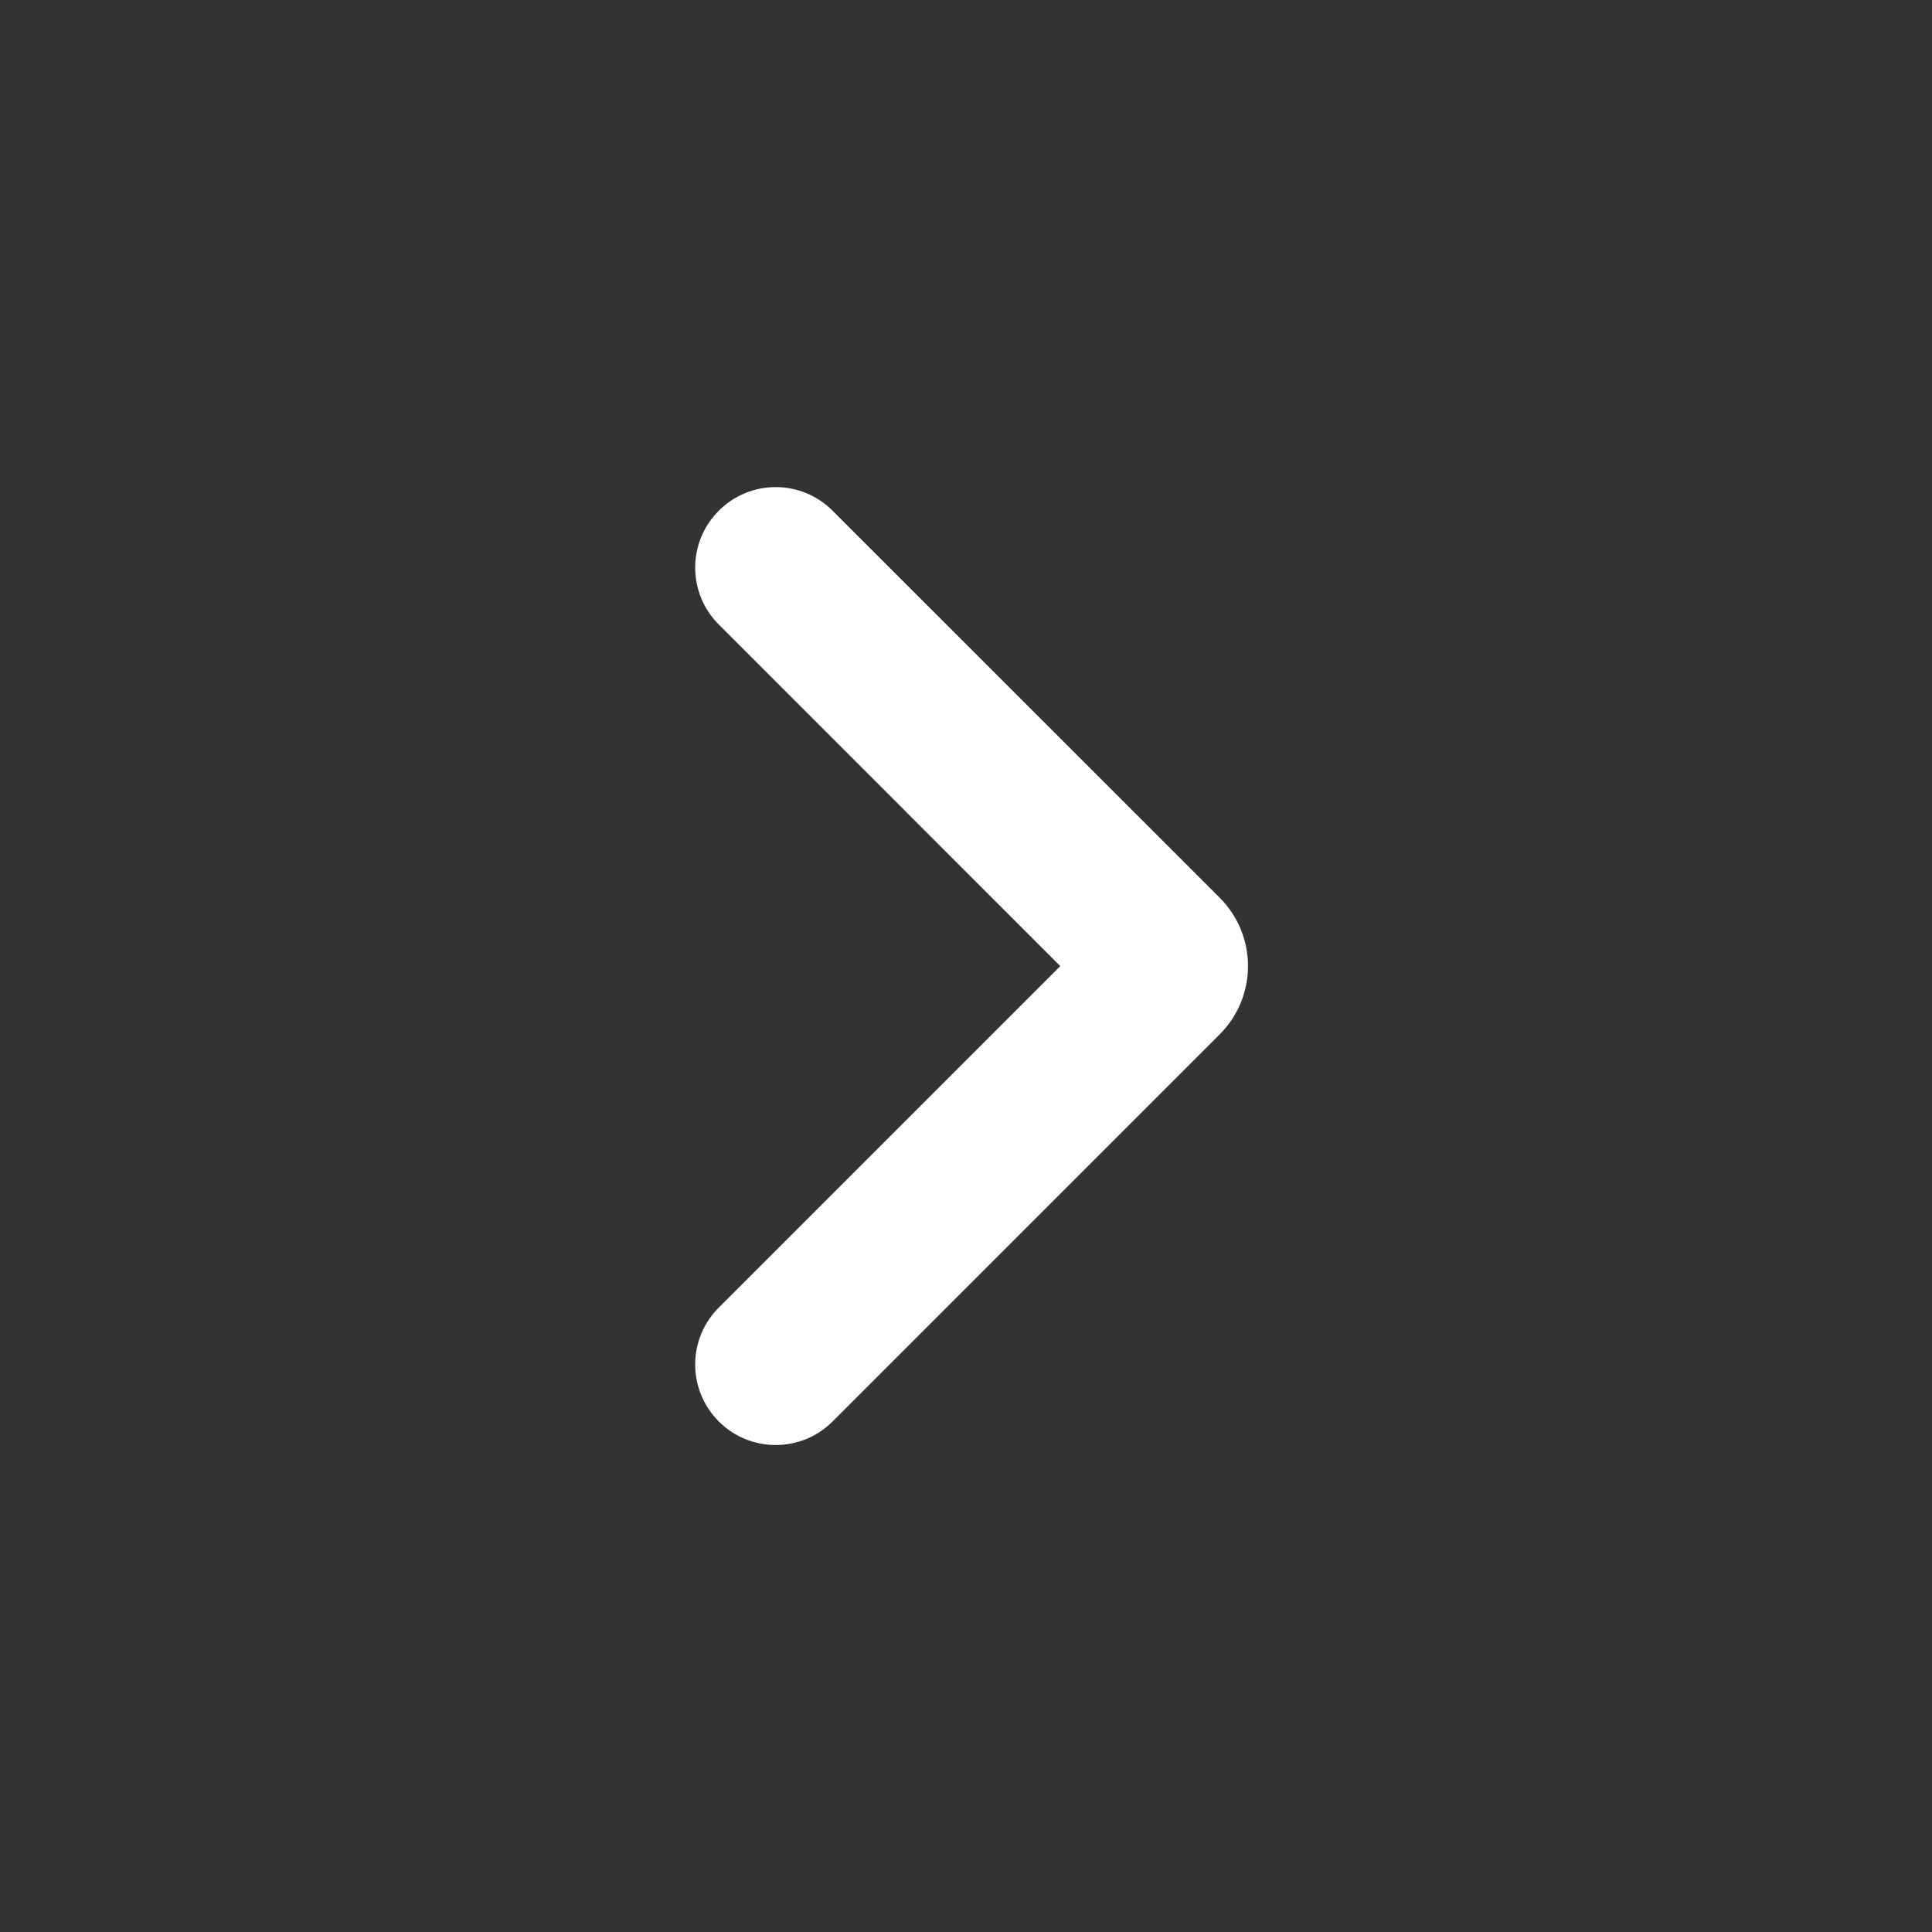 <?xml version="1.0" encoding="UTF-8"?> <svg xmlns="http://www.w3.org/2000/svg" width="20" height="20" viewBox="0 0 20 20" fill="none"><rect x="0" y="0" width="20" height="20" fill="#333333" stroke="none"/> <path d="M10.976 10.001L7.441 6.465C7.115 6.14 7.115 5.612 7.441 5.287V5.287C7.766 4.961 8.294 4.961 8.619 5.287L12.626 9.293C13.017 9.684 13.017 10.317 12.626 10.708L8.619 14.715C8.294 15.04 7.766 15.04 7.441 14.715V14.715C7.115 14.389 7.115 13.861 7.441 13.536L10.976 10.001Z" fill="white"></path> </svg> 